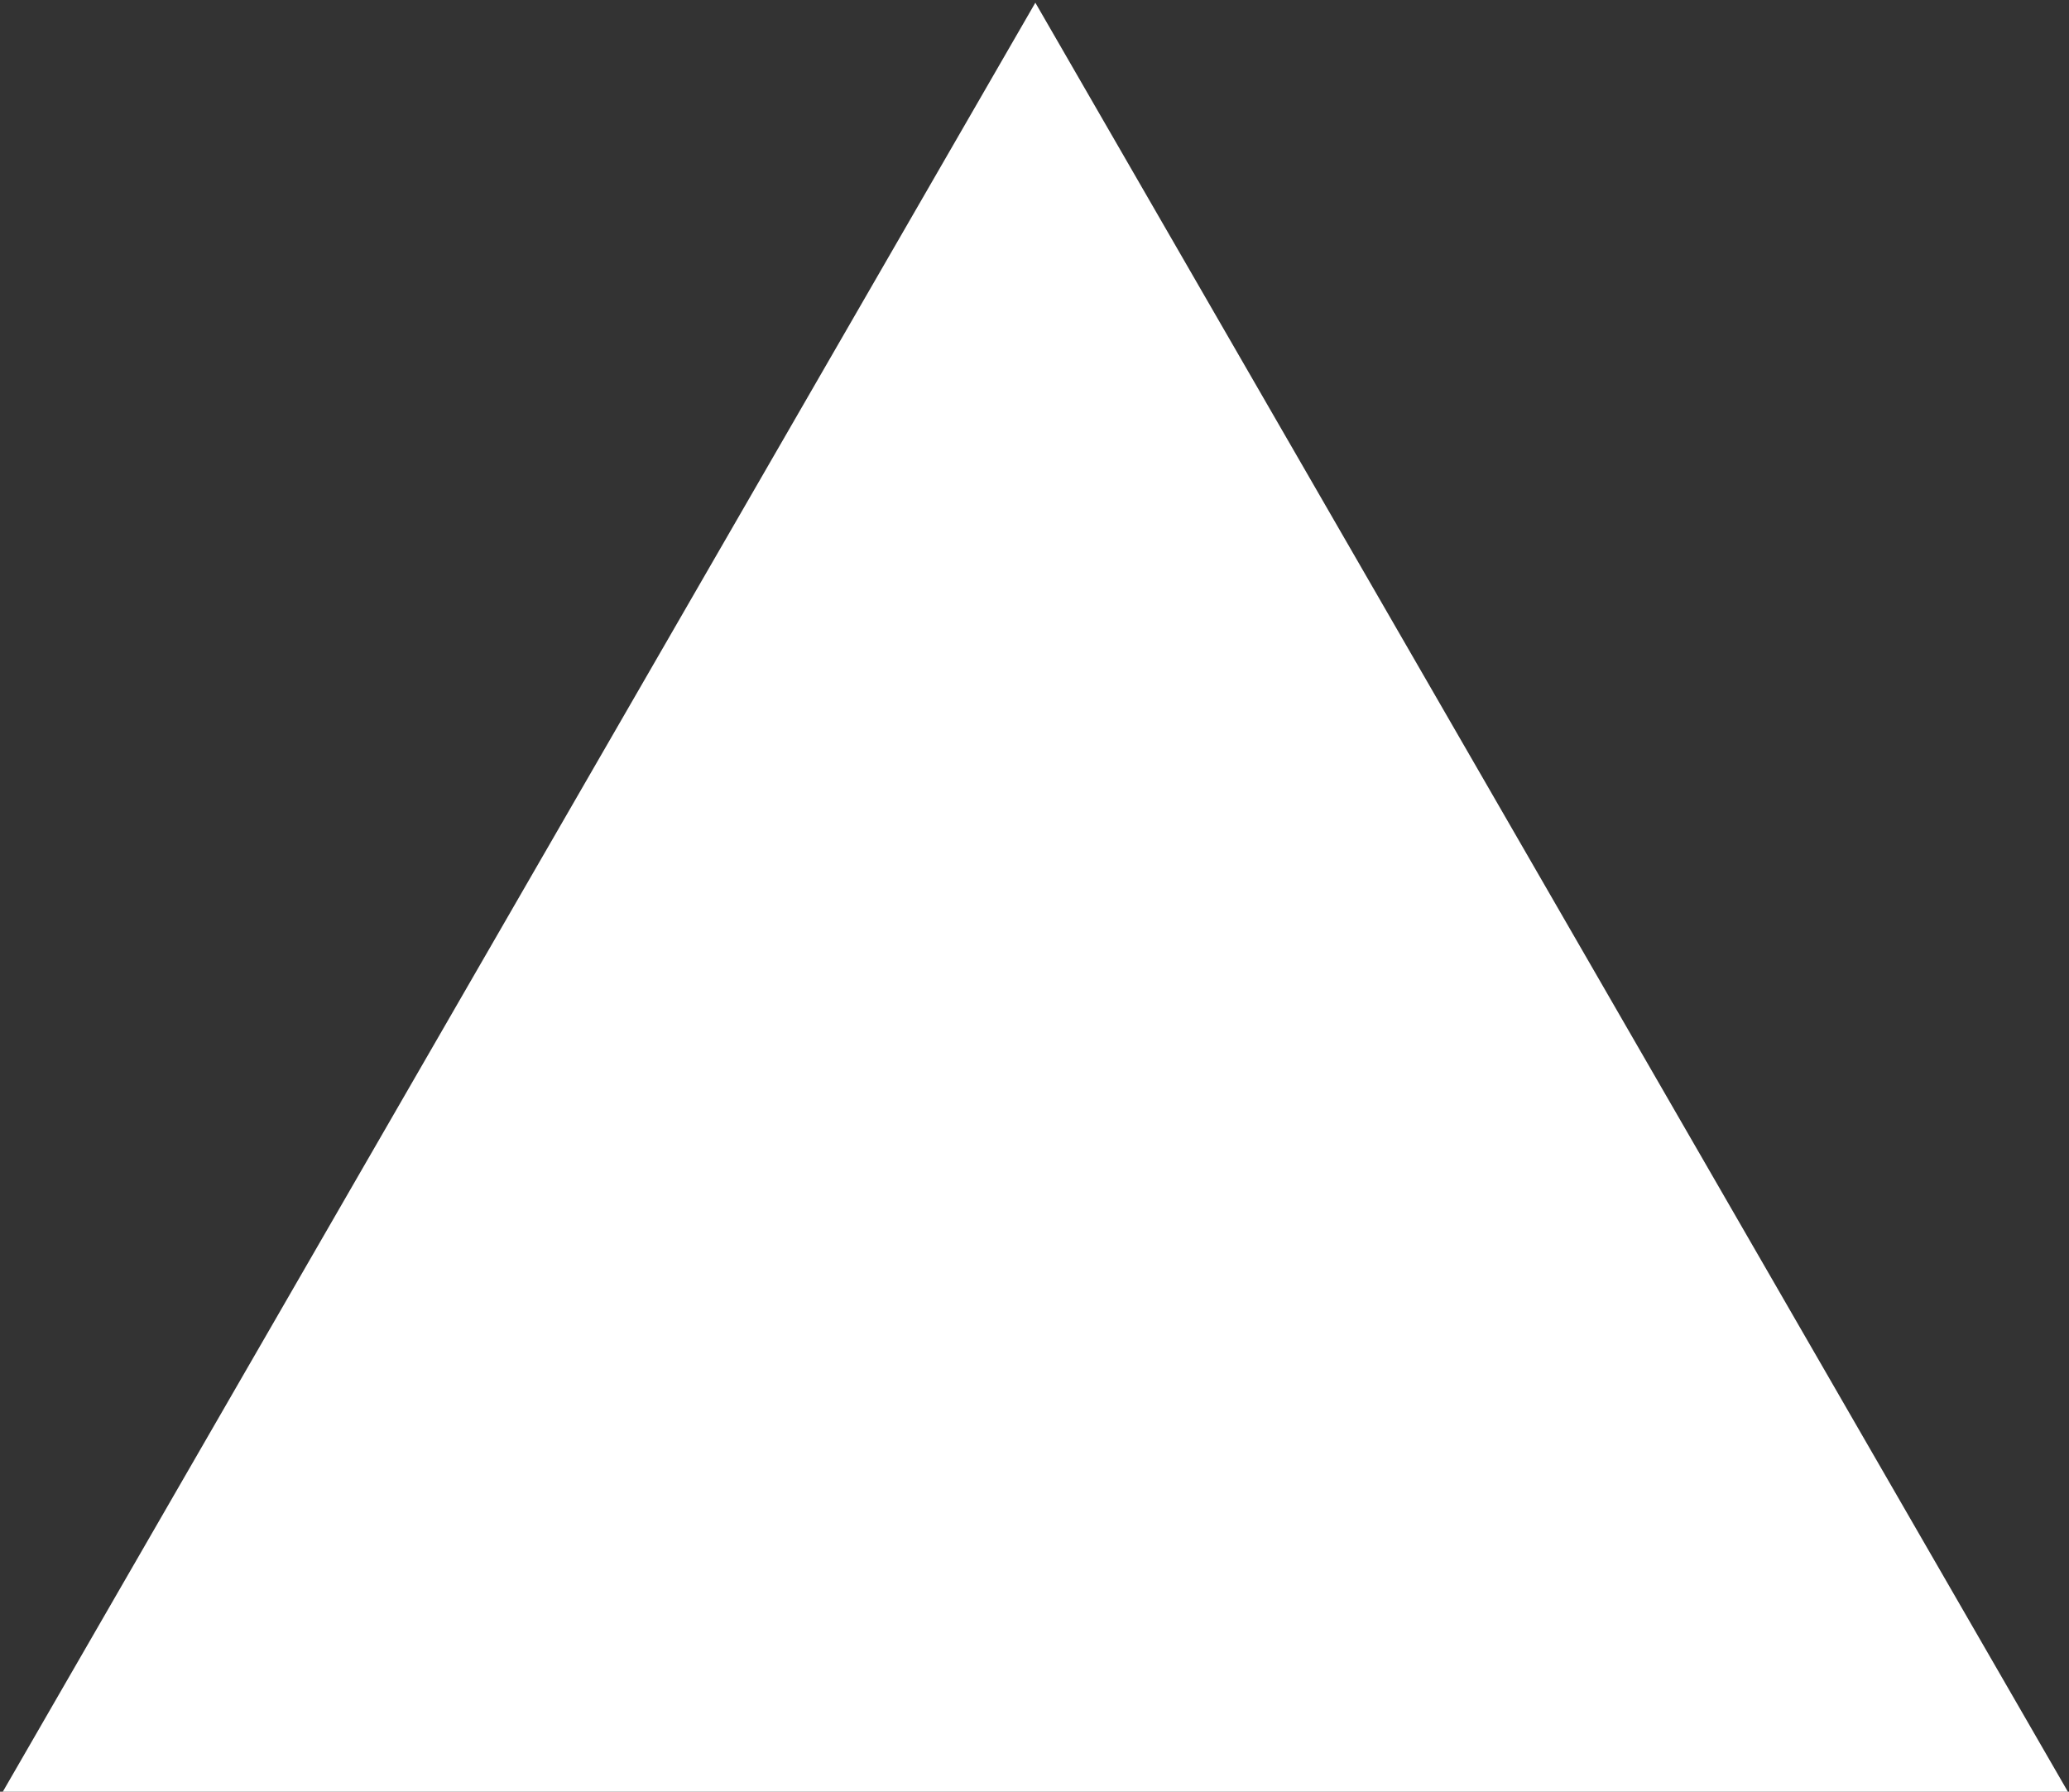 <?xml version="1.0" encoding="UTF-8" standalone="no"?>
<!-- Created with Inkscape (http://www.inkscape.org/) -->

<svg
   xmlns:dc="http://purl.org/dc/elements/1.1/"
   xmlns:cc="http://creativecommons.org/ns#"
   xmlns:rdf="http://www.w3.org/1999/02/22-rdf-syntax-ns#"
   xmlns:svg="http://www.w3.org/2000/svg"
   xmlns="http://www.w3.org/2000/svg"
   xmlns:sodipodi="http://sodipodi.sourceforge.net/DTD/sodipodi-0.dtd"
   xmlns:inkscape="http://www.inkscape.org/namespaces/inkscape"
   width="2.557mm"
   height="2.214mm"
   viewBox="0 0 2.557 2.214"
   version="1.1"
   id="svg8"
   inkscape:version="0.92.3 (2405546, 2018-03-11)"
   sodipodi:docname="spin-up-normal.svg">
  <rect x="0" y="0" width="2.557" height="2.214" fill="#333333" stroke="none"/>
  <defs
     id="defs2" />
  <sodipodi:namedview
     id="base"
     pagecolor="#8b8b8b"
     bordercolor="#666666"
     borderopacity="1.0"
     inkscape:pageopacity="0"
     inkscape:pageshadow="2"
     inkscape:zoom="22.4"
     inkscape:cx="7.0510406"
     inkscape:cy="9.6116512"
     inkscape:document-units="mm"
     inkscape:current-layer="layer1"
     showgrid="false"
     inkscape:window-width="1366"
     inkscape:window-height="720"
     inkscape:window-x="0"
     inkscape:window-y="22"
     inkscape:window-maximized="1" />
  <g
     inkscape:label="Layer 1"
     inkscape:groupmode="layer"
     id="layer1"
     transform="translate(-98.622,-148.653)">
    <path
       sodipodi:type="star"
       style="opacity:1;fill:#ffffff;fill-opacity:1;stroke:none;stroke-width:0.15;stroke-linecap:round;stroke-linejoin:miter;stroke-miterlimit:4;stroke-dasharray:none;stroke-dashoffset:132.85;stroke-opacity:0.965;paint-order:markers fill stroke"
       id="path816"
       sodipodi:sides="3"
       sodipodi:cx="-0.66145831"
       sodipodi:cy="-1.4767942"
       sodipodi:r1="0.32818833"
       sodipodi:r2="0.16409415"
       sodipodi:arg1="2.0943951"
       sodipodi:arg2="3.1415927"
       inkscape:flatsided="true"
       inkscape:rounded="0"
       inkscape:randomized="0"
       d="m -0.826,-1.193 0,-0.568 0.492,0.284 z"
       transform="matrix(0,-4.498,-4.498,0,93.258,147.154)"
       inkscape:transform-center-x="-0.017337693"
       inkscape:transform-center-y="-0.36622862" />
  </g>
</svg>
